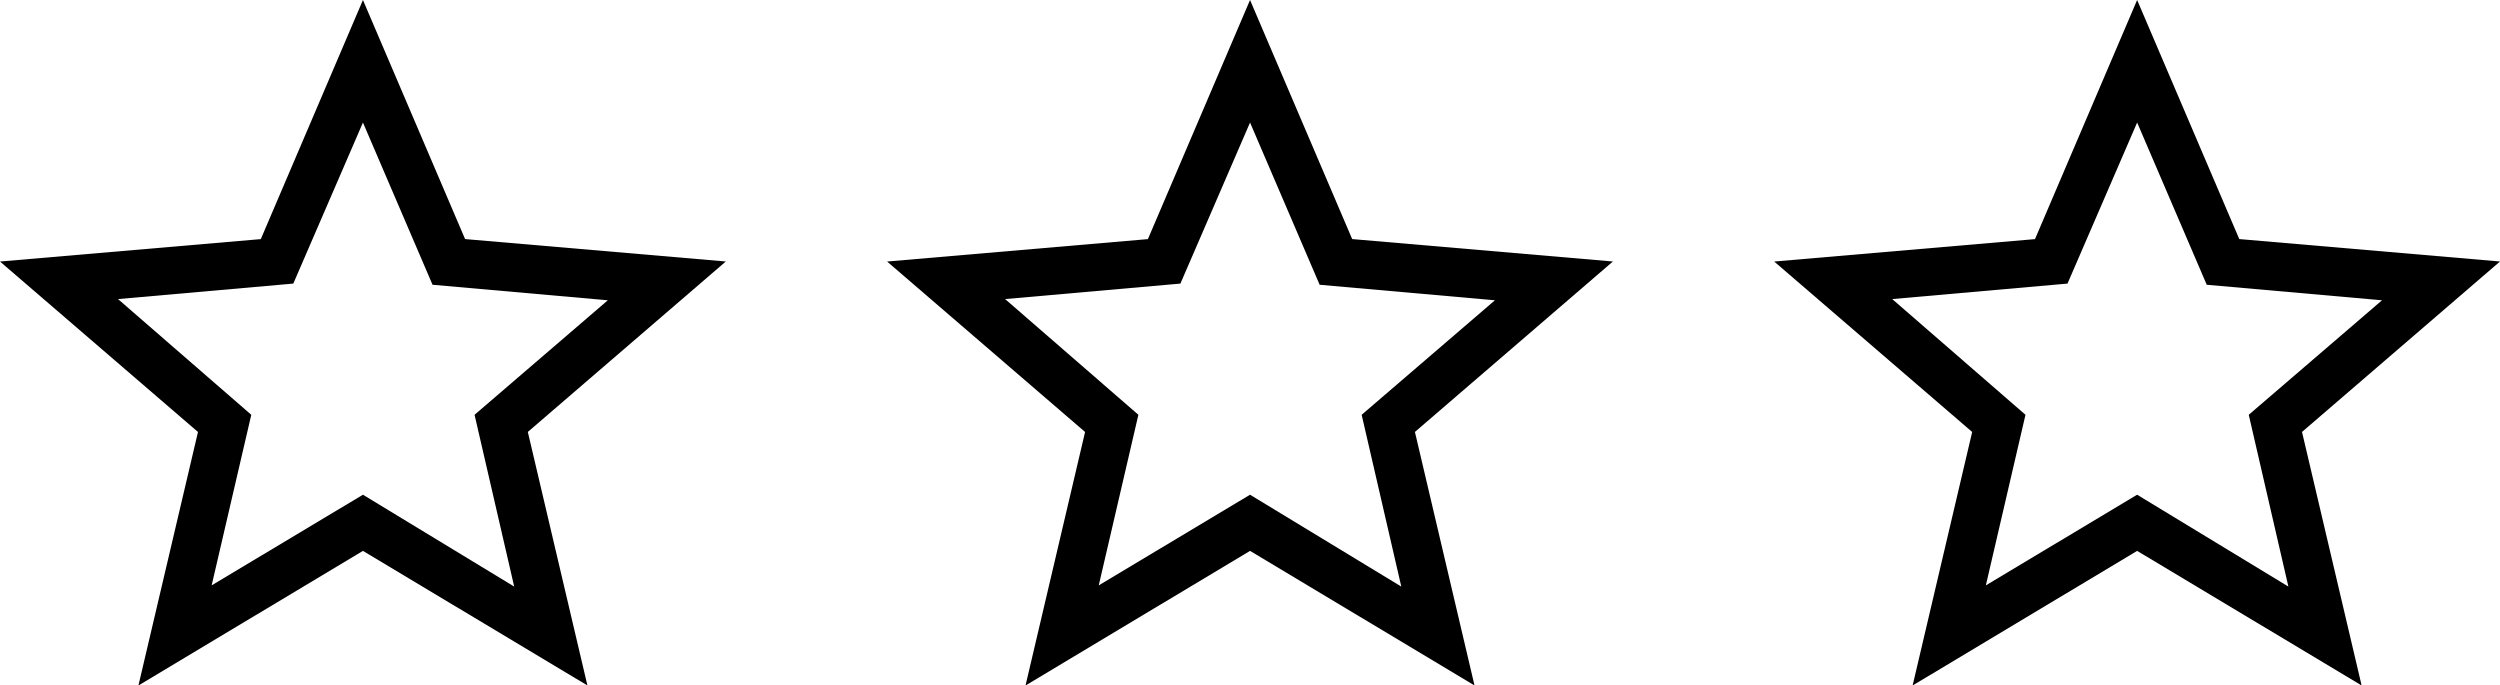 <svg width="62" height="17" viewBox="0 0 62 17" fill="none" xmlns="http://www.w3.org/2000/svg">
<path d="M5.249 14.517L9.001 12.269L12.752 14.547L11.769 10.287L15.074 7.447L10.727 7.062L9.001 3.039L7.274 7.033L2.927 7.417L6.232 10.287L5.249 14.517ZM3.433 17L4.91 10.713L0 6.486L6.468 5.93L9.001 0L11.534 5.929L18 6.485L13.09 10.712L14.568 16.999L9.001 13.662L3.433 17Z" fill="black"/>
<path d="M27.249 14.517L31.001 12.269L34.752 14.547L33.769 10.287L37.074 7.447L32.727 7.062L31.001 3.039L29.274 7.033L24.927 7.417L28.232 10.287L27.249 14.517ZM25.433 17L26.91 10.713L22 6.486L28.468 5.93L31.001 0L33.534 5.929L40 6.485L35.09 10.712L36.568 16.999L31.001 13.662L25.433 17Z" fill="black"/>
<path d="M49.249 14.517L53.001 12.269L56.752 14.547L55.769 10.287L59.074 7.447L54.727 7.062L53.001 3.039L51.274 7.033L46.927 7.417L50.232 10.287L49.249 14.517ZM47.433 17L48.91 10.713L44 6.486L50.468 5.93L53.001 0L55.534 5.929L62 6.485L57.09 10.712L58.568 16.999L53.001 13.662L47.433 17Z" fill="black"/>
</svg>
